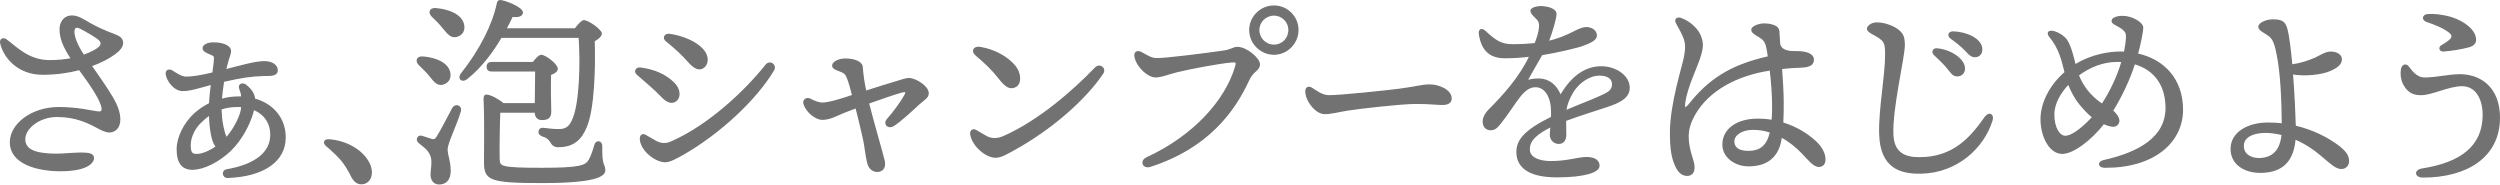 <?xml version="1.0" encoding="UTF-8"?>
<svg id="_レイヤー_2" data-name="レイヤー 2" xmlns="http://www.w3.org/2000/svg" viewBox="0 0 612.91 45.24">
  <defs>
    <style>
      .cls-1 {
        fill: #727272;
        stroke: #727272;
        stroke-linecap: round;
        stroke-linejoin: round;
        stroke-width: .35px;
      }
    </style>
  </defs>
  <g id="_レイヤー_1-2" data-name="レイヤー 1">
    <g>
      <path class="cls-1" d="M27.48,23.81c1.2,2.05,1.85,3.85,1.85,5.45,0,2.15-1.25,3.05-2.55,3.05-.95,0-2.2-.7-3.15-1.2-2.05-1.1-5.1-2.6-9.7-2.6-4.25,0-7.9,2.85-7.9,5.6,0,2.2,1.75,3.2,4.65,3.55,3.55.45,6.7-.1,9.1-.1,1.9,0,3.1.2,3.1,1.15,0,1.15-1.55,3.1-8.1,3.1-5.45,0-12.2-1.65-12.2-6.95,0-4.45,5.3-8.45,11.75-8.45,4.65,0,7.65.8,9.5,1.05,1.05.15,1.25-.2,1.25-.7,0-1.85-2.75-5.9-5.6-9.75-2.65.7-5.7,1.15-9.05,1.15C4.93,18.16,1.22,14.61.22,10.66c-.25-1,.55-1.4,1.25-.9,2.3,1.65,5.4,5.15,10.7,5.15,2.05,0,3.85-.2,5.4-.5-1.95-2.9-2.8-5.05-2.8-7.25,0-1.4.75-3.2,2.9-3.2,1.5,0,2.8.95,4.4,1.85,1.7.95,3.75,1.9,5.7,2.6,1.5.55,2.25,1.05,2.25,2.15,0,.9-.8,1.8-1.9,2.6-1.35,1-3.35,2.1-5.8,2.95,2.1,3,3.8,5.45,5.15,7.7ZM18.08,7.86c0,1.65,1.3,4.05,2.4,5.75,2.05-.75,3.25-1.45,3.75-1.9.8-.7.8-1.35.05-2.05-.7-.65-3.25-2.1-4.5-2.75-1.2-.6-1.7-.2-1.7.95Z"/>
      <path class="cls-1" d="M69.88,33.71c0,5.8-5.35,9.45-14.05,9.75-1.2.05-1.45-1.6-.2-1.8,6.95-1.2,10.75-4.2,10.8-8.5.05-3-1.55-5.3-4.3-6.4-.05.35-.15.7-.25,1.05-.7,2.3-2.4,6.15-5.45,9.1-2.85,2.7-6.55,4.55-9.25,4.55-2.5,0-3.7-1.6-3.7-4.85,0-2.95,1.7-6.35,4.3-8.75,1.1-.95,2.3-1.8,3.65-2.45.05-1.6.25-3.25.45-4.8-3,.8-5.2,1.55-7.05,1.55-2.15,0-3.85-2.45-4.05-4.05-.05-.8.6-1.1,1.3-.75.95.6,2.4,1.6,3.55,1.6,1.5,0,3.7-.35,6.6-1.05.25-1.7.4-3.1.4-3.6s-.1-.7-.7-.95c-.75-.35-2.1-.75-2.1-1.55,0-.75,1.25-1.3,2.6-1.25,2.3,0,4.05.8,4.05,1.95,0,.75-.35,1.15-.95,3.55-.05.3-.15.7-.25,1.1,3.1-.8,7.45-2.05,9.55-2,1.85,0,3.15.9,3.1,2.1-.05,1.25-1.5,1.2-3.2,1.2-3.25.1-5.55.45-9.95,1.45-.25,1.55-.45,3.2-.55,4.5,1.35-.4,2.8-.6,4.3-.6h.8c-.05-.7-.25-1.4-.5-2.05-.4-.9.45-1.5,1.35-.9.8.6,1.35,1.2,1.75,1.95.25.45.4.95.45,1.5,4.55,1.25,7.5,4.75,7.5,9.4ZM48.18,37.91c1.4,0,3.1-.7,4.9-1.95-.1-.15-.2-.25-.3-.4-.9-1.3-1.3-4.6-1.4-7.45-.8.55-1.55,1.2-2.3,1.95-1.55,1.5-2.5,3.7-2.5,5.55,0,1.75.4,2.3,1.6,2.3ZM55.48,33.86c1.7-1.85,3.05-4.5,3.55-6.15.15-.55.25-1.05.3-1.6-.35-.05-.75-.05-1.15-.05-1.4,0-2.75.2-4.05.65.1,2.85.55,5.25,1.25,6.95l.1.2Z"/>
      <path class="cls-1" d="M90.38,39.91c1.35,2.6.4,5.1-1.8,5.1-1.1,0-1.85-.75-2.45-2-.7-1.4-1.5-2.7-2.45-3.85-.9-1.05-2.3-2.35-3.6-3.45-.85-.75-.55-1.5.65-1.4,4.2.35,8,2.5,9.65,5.6Z"/>
      <path class="cls-1" d="M103.72,14.01c2.9.25,5.95,1.35,6.5,3.75.3,1.4-.35,2.5-1.75,2.85-1.35.3-2.1-.9-3.15-2.15-.75-.95-1.7-1.8-2.5-2.6-.9-.85-.6-2,.9-1.85ZM112.82,27.26c-.9,3.15-3.25,7.8-3.25,9.35s.75,2.8.75,5.3c0,2.15-1.1,3.15-2.65,3.15s-1.95-1.35-1.95-2.25.45-3.1.05-4.4c-.6-1.8-1.75-2.4-3.05-3.5-.8-.7-.15-1.75.7-1.45.7.2,1.9.6,2.5.8.55.1.85,0,1.25-.65,1-1.5,2.95-5.4,3.85-7.05.65-1.1,2.15-.6,1.8.7ZM105.97,3.96c-.85-.85-.6-1.95.9-1.8,3,.25,6.2,1.4,6.75,3.9.3,1.35-.35,2.55-1.8,2.85-1.3.3-2.1-.85-3.25-2.2-.75-1-1.75-1.9-2.6-2.75ZM122.83,9.11c-1.95,3.35-4.8,7.3-8.4,10.15-1.1.9-2.2,0-1.3-1.15,4.65-5.85,7.8-12.15,8.85-17.3.1-.55.4-.7.95-.6,1.6.3,5.1,1.8,5.1,2.85,0,.8-1,1.1-2.45.9-.4.85-.95,1.95-1.6,3.15h17.05c.7-.95,1.65-2,2.1-2,1.1,0,4.2,2.25,4.25,3.1,0,.6-.75,1.25-1.75,1.8.2,6.15,0,16.75-2,21.25-1.3,3.05-3.2,4.6-6.6,4.65-1.2.05-1.6-.45-2.05-1.25-.6-.85-1.1-1.1-2.05-1.4-.65-.3-.85-.7-.7-1.15.05-.4.35-.65.95-.6,1.2.1,2.45.35,3.95.3,1.85,0,2.65-.95,3.25-2.3,1.85-3.8,2.1-13.95,1.65-20.4h-19.2ZM122.48,27.46c-.15,3.6-.2,9.25-.15,11.6.1,1.85.25,2.25,10.5,2.25,9.35,0,10.8-.6,11.65-2.05.55-.9,1.1-2.6,1.4-3.7.3-1.1,1.6-1,1.6.25-.1,5.2.75,4.35.75,5.95,0,1.3-2.1,2.95-15.3,2.95s-14.1-.7-14.1-5.15c0-1.4.15-10.4-.1-14.95-.05-.9.1-1.25.5-1.25,1,0,3.05,1.15,4.15,2.1h7.9c.05-2.45.1-6.25.1-8.1h-10.8c-.65,0-1.1-.2-1.1-1,0-.75.45-1,1.1-1h10.15c.7-.9,1.45-1.75,1.95-1.75,1,0,3.9,2.2,3.9,3.25,0,.65-.8,1.05-1.65,1.4-.1,2.75,0,7.7.05,9.1,0,1.55-.8,1.9-2.15,1.9-1.2,0-1.55-.9-1.55-1.7v-.1h-8.8Z"/>
      <path class="cls-1" d="M157.02,16.71c3.25.45,6.05,1.55,8.2,3.7,1.5,1.5,1.55,3.45.5,4.25-1.05.8-2.2.35-3.65-1.2-1.2-1.3-3.5-3.25-5.85-5.3-.7-.6-.25-1.6.8-1.45ZM160.93,34.76c1.2.6,2.4.65,3.7.05,9-3.95,17.85-12.15,23.2-18.85.95-1.15,2.5,0,1.8,1.2-4.4,7.4-13.5,15.7-22.2,20.65-1.7.95-3.25,1.8-4.35,1.8-2.35,0-5.9-2.75-6.05-5.5-.05-.9.5-1.3,1.2-.9.7.4,2,1.2,2.7,1.55ZM164.13,8.46c3,.4,6.4,1.75,8.15,3.7,1.5,1.65,1.3,3.6.1,4.4-.9.6-2.05.3-3.65-1.55-1.3-1.5-3.05-3.15-5.35-5-.9-.7-.35-1.7.75-1.55Z"/>
      <path class="cls-1" d="M227.53,22.86c0,1.05-1,1.5-2.3,2.65-1.4,1.3-4.1,3.85-6.1,5.2-1.4.9-2.6-.4-1.45-1.55,1.25-1.35,3.4-4.3,4.2-5.8.45-.9.3-1.1-.75-.85-1.5.4-4.9,1.55-8.25,2.75,1.4,5.45,3.4,12.25,3.85,14.15.3,1.4-.15,2.3-1.25,2.55-1.25.2-2.35-.55-2.7-2-.45-1.75-.65-4.1-1-5.7-.35-1.55-1.25-5.5-1.9-7.9-1.9.7-3.6,1.4-4.5,1.8-1.3.6-2.4,1.05-3.8,1.05-1.65,0-3.9-1.9-4.45-3.8-.25-.8.55-1.5,1.4-1.1,1.15.6,2.2,1,3.05,1,1.75,0,4.95-1.05,7.5-1.9-.4-1.5-.8-3.05-1.15-3.95-.45-1.25-.8-1.65-1.75-2-1.35-.5-2-.75-2-1.4,0-.8,1.45-1.5,2.9-1.55,2.25-.05,4.1.7,4.25,1.8.1.95.15,1.9.35,3.15.15,1.05.35,1.95.55,2.95,2.95-.95,6-1.9,7.55-2.35,1.3-.35,2.3-.85,3.35-.75,1.45.15,4.4,1.9,4.4,3.55Z"/>
      <path class="cls-1" d="M241.93,33.56c1.2.6,2.55.65,4.25-.1,8.35-3.7,16.8-10.95,22.4-16.8,1-1.05,2.55.1,1.75,1.3-4.25,6.35-12.65,13.75-21.9,18.8-1.65.9-3.05,1.75-4.35,1.75-2.35,0-5.6-2.8-6.05-5.55-.15-.9.5-1.35,1.2-.95.7.4,2,1.2,2.7,1.55ZM240.28,11.66c3.7.6,6.85,2.5,8.55,4.6,1.4,1.7,1.55,4.35,0,5-1.2.5-2.15.15-4-2.25-1.5-1.95-3.3-3.65-5.5-5.5-1.15-.95-.6-2.1.95-1.85Z"/>
      <path class="cls-1" d="M283.68,14.41c2.4,0,11.75-1.2,16-1.8,2.3-.3,2.6-.95,3.7-.95,2.2,0,5.35,2.7,5.35,4.1,0,1.5-1.55,1.5-2.6,3.8-3.45,7.55-9.95,16.65-24.2,21.2-1.65.5-2.4-1.3-.75-2.05,11.5-5.3,19.3-14,21.75-22.25.4-1.35.2-1.4-1.15-1.3-2.9.25-10.3,1.65-13.3,2.4-2.4.6-3.7,1.25-5.2,1.25-1.7,0-4.35-2.25-4.95-4.75-.3-1.25.45-1.7,1.55-1.1,1.45.8,2.35,1.45,3.8,1.45ZM306.43,7.36c0-3.2,2.65-5.85,5.9-5.85s5.85,2.65,5.85,5.85-2.65,5.9-5.85,5.9-5.9-2.65-5.9-5.9ZM316.03,7.36c0-2.05-1.65-3.7-3.7-3.7s-3.75,1.65-3.75,3.7,1.65,3.75,3.75,3.75,3.7-1.65,3.7-3.75Z"/>
      <path class="cls-1" d="M325.88,23.51c2.65,0,13.8-1.15,17.25-1.6,4.25-.55,5.4-1.05,7.4-1.05s5.2,1.15,5.2,3.3c0,.75-.5,1.4-2.05,1.4-1.85,0-2.8-.25-6.55-.25s-14.45,1.25-16.8,1.65c-2.25.35-3.9.85-5.55.85-2.15,0-4.6-3.1-4.6-5.45,0-.85.6-1.2,1.4-.7,1.2.75,2.55,1.85,4.3,1.85Z"/>
      <path class="cls-1" d="M399.38,21.51c0,2.4-2.3,3.55-5.5,4.6-2.05.7-6.8,2.15-10.1,3.4,0,1.15.05,2.5.05,3.5,0,1.2-.5,2.05-1.6,2.1-1.15.05-2.1-.85-2.1-2.1,0-.55.1-1.2.15-2.05-3.4,1.7-5.4,3.3-5.4,5.65,0,2.2,2.65,3.05,5.3,3.05,4.15,0,6.7-1,8.75-1,1.55,0,3.05.45,3.05,2,0,1.45-3.5,2.65-10.3,2.65s-9.75-2.35-9.75-6.05c0-2.95,2-5.3,8.5-8.5.05-.75,0-1.55-.05-2.45-.2-2.45-1.4-5.1-3.95-5.1-3.15,0-4.75,4.1-8.4,8.7-.75.95-1.35,1.85-2.55,1.85s-1.75-.8-1.8-1.8c-.05-.9.3-1.9,1.6-3.2,3.3-3.3,7.35-7.75,9.85-13.05-2.05.25-3.8.4-6.2.4-3.6,0-5.6-1.8-6.2-5.75-.15-1.15.55-1.4,1.35-.65,2.45,2.25,3.85,3.3,6.75,3.3,1.8,0,3.75-.1,5.55-.3.55-1.4.9-2.5,1-3.3.15-1.05.3-1.9-.5-2.75-.85-.9-1.5-1.4-1.5-2,0-.7,1.55-1,2.3-1,1.6,0,3.75.55,3.75,1.75,0,1.05-.9,4.2-1.9,6.8,5.35-1.2,7.3-3.4,9.4-3.4,1.1,0,2.35.6,2.4,1.85.05,1.15-1.7,1.8-3.1,2.35-1.35.55-6.75,1.8-10.25,2.35-.95,1.65-2.85,4.9-3.65,6.45,3.35-.9,6.5-.55,8.25,3.7,3-5.2,6.5-7.1,10-7.1s6.8,2.2,6.8,5.1ZM395.38,20.61c0-1.4-1.2-2.25-3.3-2.25s-4.9,1.5-6.55,4.25c-.95,1.6-1.5,3-1.7,4.6,3.2-1.4,6.4-2.6,7.6-3.15,2.45-1.1,3.95-1.55,3.95-3.45Z"/>
      <path class="cls-1" d="M436.58,34.26c-.85,4.8-4.1,6.35-7.9,6.35-3.3,0-6.25-2.15-6.25-5.15,0-3.85,3.6-6.2,8.45-6.2,1.25,0,2.5.1,3.6.3.15-1.35.15-2.5.15-3.55,0-2.75-.25-6-.6-8.9-8.35,1.25-15.25,5.05-18.6,10.95-.9,1.6-1.6,3.3-1.6,5.4,0,3.45,1.45,5.9,1.45,7.5,0,1.5-.75,2-1.7,2-1.35-.05-2.2-1-2.9-2.7-.7-1.75-1.1-3.6-1.1-7.8,0-6.9,2.95-16,3.4-18.3s.5-3.65-.35-5.5c-.6-1.35-1.3-2.4-1.6-3.05-.45-.9.2-1.35,1.05-1.05,2.05.7,4.1,2.55,4.75,4.25.55,1.45.7,2.35.1,4.5-.85,3.1-3.45,7.85-3.95,12.05-.15,1.3.1,1.6,1.4,0,4.4-5.45,9.5-9.25,19.2-11.4-.1-.95-.25-1.75-.4-2.4-.3-1.5-.95-2-1.7-2.5-1.3-.75-1.95-1.15-1.95-1.75-.05-.75,1.7-1.35,2.8-1.4,1,0,1.75.1,2.55.4.9.35,1.15.85,1.2,1.45.05.8.1,1.95.2,3.1.5,1.95,3.05,1.85,4.45,1.85,2,0,3.8.55,3.8,1.9,0,1.1-.7,1.7-2.85,1.8-1.65.05-3.3.15-4.95.35.2,2.8.4,6.1.4,8.1,0,1.85,0,3.55-.1,5.3,3.5,1.05,6.25,2.9,8.1,4.6,1.35,1.3,2.25,2.8,2.25,4.35,0,.95-.5,1.65-1.5,1.65-1.15,0-2.45-1.6-4.05-3.3-1.4-1.45-3.15-2.9-5.15-3.95l-.1.75ZM434.08,32.36c-1.35-.45-2.8-.7-4.35-.7-2.55,0-4.7,1.25-4.7,3s1.4,2.5,3.6,2.5c3.05,0,4.7-1.45,5.45-4.75v-.05Z"/>
      <path class="cls-1" d="M459.98,5.66c1.8-.05,4.35.8,5.6,1.95,1.05.95,1.2,1.75,1.25,3.3.1,2.75-3.15,15.85-2.8,22.25.25,4.65,3.3,5.55,6.55,5.55,8.5,0,12.75-5.15,16.1-9.9.95-1.35,2.1-.75,1.65.7-2.05,6.65-8.55,12.75-17.4,12.9-5.1.1-9.8-1.4-10.05-9.45-.2-6.1,1.45-14.2,1.45-19.6,0-1.8-.1-2.9-.95-3.65-1.5-1.35-3.5-1.7-3.5-2.7,0-.5.9-1.3,2.1-1.35ZM481.58,16.81c0,1.15-.85,1.75-1.7,1.75-1.15,0-1.5-.85-2.65-2.2-.85-1-2-2.05-3-3-.6-.6-.25-1.4.6-1.35,3.25.25,6.75,2.45,6.75,4.8ZM485.83,12.11c0,1.05-.65,1.75-1.65,1.75-.75,0-1.25-.4-2.2-1.45-1.1-1.2-2.6-2.3-3.7-3.1-.8-.6-.45-1.45.5-1.45,3.2.05,7.05,1.7,7.05,4.25Z"/>
      <path class="cls-1" d="M535.03,26.91c0,8-7.1,14.15-19.05,14.05-1.45,0-1.7-1.2-.2-1.55,8.7-1.95,15.3-5.7,15.3-12.95,0-5.85-3.05-9.55-7.8-10.9-1.25,3.9-3.2,8.05-5.4,11.6.85.7,1.55,1.7,1.55,2.45,0,.7-.6,1.3-1.3,1.3-.6,0-1.45-.25-2.4-.65-3.1,3.95-7.45,7.3-10.15,7.3-3,0-5.15-4.05-5.15-8.35,0-3.75,2.05-8.15,5.9-11.45-.75-3.05-1.4-6-3.85-8.9-.55-.75-.3-1.35.9-1.1,1.15.25,2.6,1.15,3.25,2.1,1.05,1.6,1.6,4.15,2.1,6.1,4.35-2.7,8.9-3.15,10.95-3.15.4,0,.8,0,1.2.05.25-1.3.45-2.5.5-3.65.05-1.05-.2-1.5-.9-2.1-.65-.55-1.35-.8-2.15-1.3-.7-.45-.55-1-.05-1.3.7-.4,1.45-.45,2.2-.45,2.1,0,4.8,1.5,4.8,2.75,0,.85-.55,3.7-1.3,6.45,6.45,1.4,11.05,6.15,11.05,13.65ZM513.08,28.71c-1.1-.85-2.2-2.05-3.15-3.2-1-1.2-2.1-3.15-2.8-5-2.25,2.3-3.65,5.05-3.65,7.55,0,3.45,1.45,5.4,2.85,5.4,1.85,0,4.85-2.6,6.75-4.75ZM520.28,15.06c-.45-.05-.9-.05-1.35-.05-3.35,0-6.7,1.35-9.45,3.4.6,1.5,1.5,3.15,2.85,4.6,1.05,1.15,2.15,2,3.05,2.6,2.2-3.35,3.9-7.05,4.9-10.55Z"/>
      <path class="cls-1" d="M575.73,39.46c0,1.05-.65,1.8-1.75,1.8-2.4,0-5.05-4.65-11.35-7.25-.4,5.1-2.8,8.2-8.5,8.2-3.85,0-7.1-2-7.1-5.7,0-4.15,4.35-6.3,8.95-6.3,1.25,0,2.45.05,3.6.2-.05-5.25-.25-12.25-1.3-17.3-.35-1.6-.7-3.45-1.9-4.35s-2.55-1.35-2.55-2.2c0-.9,2-1.65,3.25-1.65,2.05,0,3,.3,3.5,2.1.5,1.75.9,5.1,1.25,8.95,2.2-.3,4.05-.9,5.75-1.65,1.5-.7,2.6-1.5,3.85-1.5,1.35,0,2.55.65,2.55,1.7s-.8,1.85-2.55,2.65c-2.4,1.1-6.5,1.4-9.45.9.4,4.8.6,9.9.7,12.9,4.3,1,7.9,2.85,10.65,4.9,2,1.55,2.4,2.6,2.4,3.6ZM559.53,32.96c-1.65-.4-2.95-.55-4.1-.55-2.8,0-5.5.95-5.5,3.35,0,2.2,1.95,3.15,3.85,3.15,3.5,0,5.4-2.1,5.75-5.95Z"/>
      <path class="cls-1" d="M593.53,23.16c-1.65,0-3.15-.45-4.25-2.65-.55-1.1-.65-2.35-.5-3.4.15-1.2,1.05-1.4,1.55-.8.8.95,1.95,2.85,4.1,2.85,3.1,0,5.8-.8,8.65-.8,5,0,9.65,3.15,9.65,10.5,0,9.6-8,14.5-18.7,14.5-1.9,0-2.1-1.6-.15-1.9,9.3-1.45,14.95-5.45,14.95-13.3,0-4-1.8-7.2-5.2-7.2s-7.3,2.2-10.1,2.2ZM600.98,4.36c3.2,1,5.9,3.15,5.9,5.4,0,.8-.55,1.4-1.75,1.7-1.5.4-3.95.85-6.1,1-.85.05-1.1-.8-.45-1.2.85-.5,1.55-.95,2.05-1.4.75-.65.75-1.3-.05-1.95-1.4-1.15-3.7-2.05-5.65-2.7-1.05-.35-1-1.5.3-1.6,1.2-.1,3.45.05,5.75.75Z"/>
    </g>
  </g>
</svg>